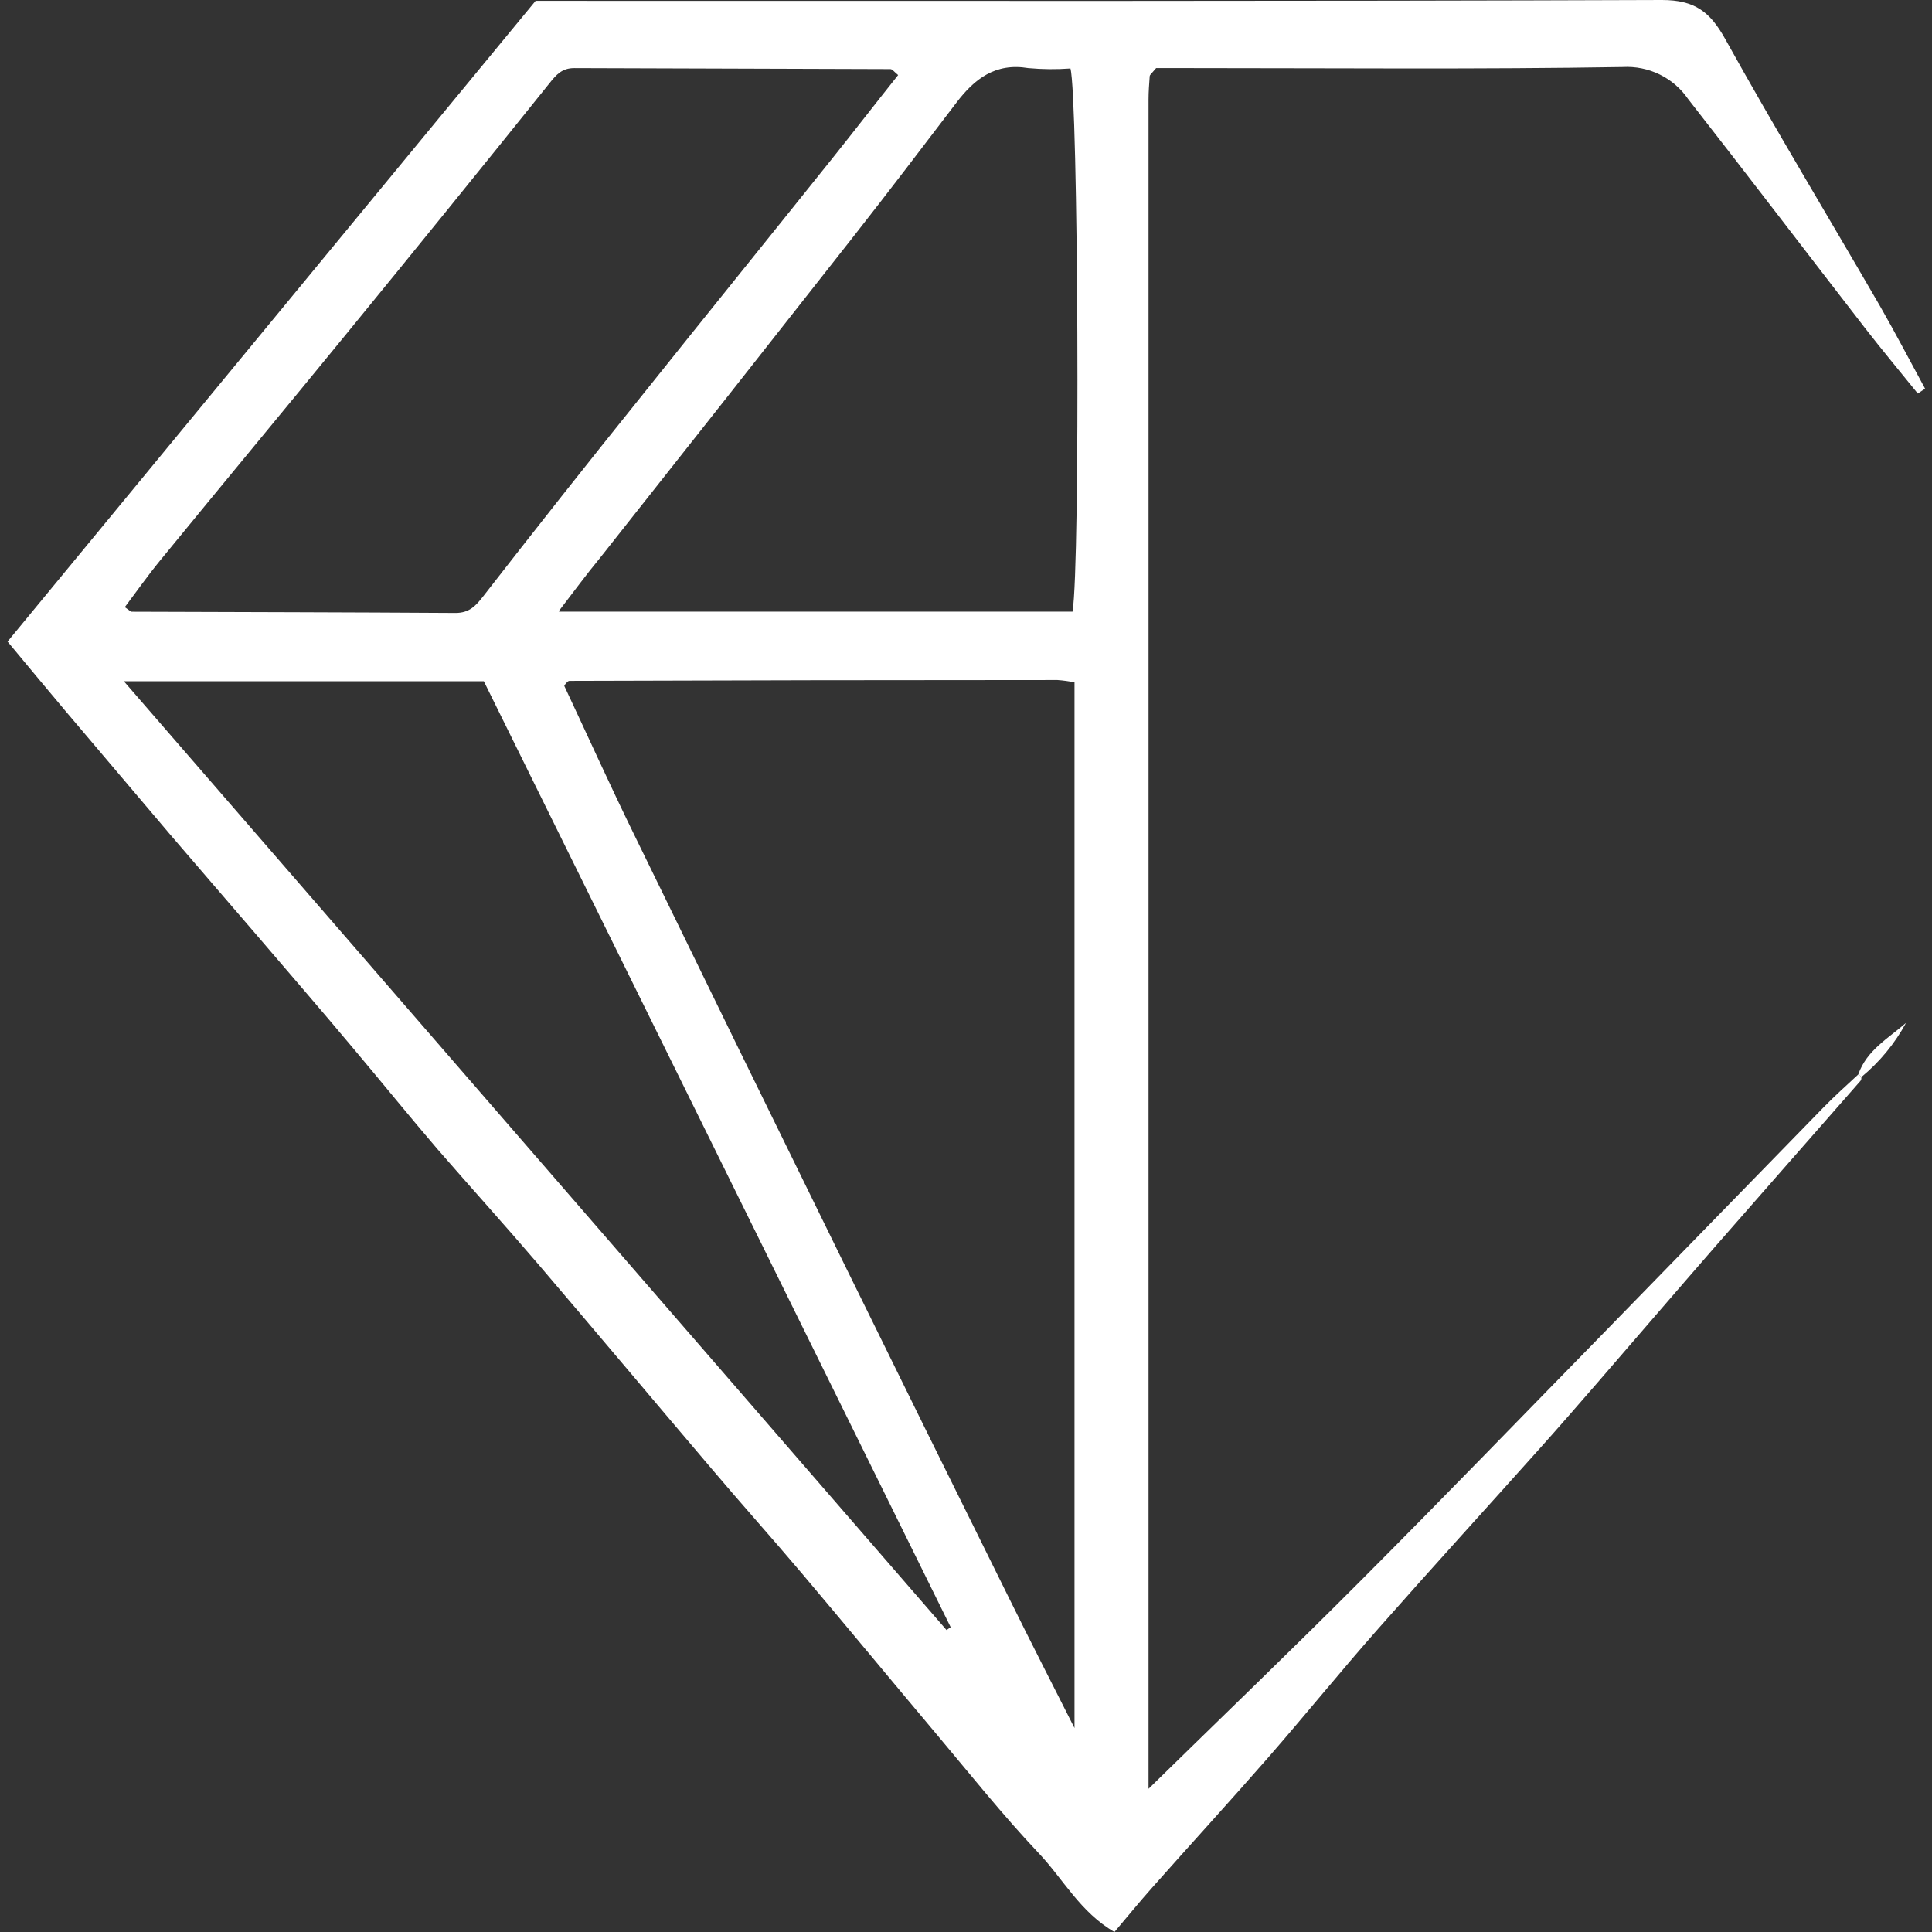<svg xmlns="http://www.w3.org/2000/svg" width="512" height="512" viewBox="0 0 512 512" fill="none"><rect x="0" y="0" width="512" height="512" fill="#333333" stroke="none"/><path d="M493.284 285.472C493.284 285.82 493.284 286.23 493.035 286.456C480.233 301.094 467.368 315.671 454.586 330.31C444.062 342.386 433.642 354.544 423.16 366.64C418.25 372.298 413.32 377.977 408.306 383.575C393.971 399.607 379.469 415.496 365.237 431.632C355.314 442.867 345.888 454.532 336.028 465.829C326.167 477.126 315.539 488.73 305.347 500.232C301.97 504.025 298.78 507.941 295.341 512C286.288 506.772 281.772 497.977 275.288 491.129C265.675 480.98 256.954 469.991 247.942 459.289C236.093 445.204 224.388 431.017 212.497 416.952C204.583 407.583 196.421 398.5 188.446 389.069C173.219 371.171 158.117 353.149 142.87 335.292C134.003 324.918 124.847 314.79 115.939 304.539C108.398 295.743 101.127 286.743 93.669 277.886C85.093 267.635 76.433 257.65 67.794 247.543C60.254 238.747 52.651 229.993 45.11 221.177C35.83 210.243 26.562 199.308 17.309 188.374C12.275 182.408 7.303 176.4 2 170.024L141.938 0.225H151.571C247.86 0.225 344.231 0.349 440.437 0C449.138 0 453.178 3.137 457.155 10.251C470.393 34.075 484.5 57.406 498.173 81.025C502.316 88.262 506.19 95.683 510.168 103.003L508.241 104.294C503.559 98.492 498.774 92.772 494.196 86.868C478.555 66.673 463.121 46.376 447.356 26.222C445.454 23.451 442.859 21.214 439.824 19.73C436.789 18.246 433.417 17.566 430.038 17.755C392.086 18.39 354.113 18.042 316.099 18.042H306.383C305.699 18.841 305.451 19.087 305.243 19.354C305.036 19.621 304.705 19.887 304.684 20.174C304.539 22.224 304.373 24.274 304.373 26.325V474.051C323.432 455.373 342.429 437.147 361.011 418.49C382.307 397.147 403.272 375.435 424.341 353.908C443.98 333.816 463.515 313.662 483.154 293.57C486.158 290.474 489.369 287.625 492.559 284.652C492.828 284.959 493.035 285.185 493.284 285.472ZM284.755 457.956V180.829C283.264 180.53 281.756 180.324 280.239 180.214C237.135 180.214 194.018 180.289 150.887 180.439C150.597 180.439 150.286 180.767 150.058 181.013C149.851 181.241 149.676 181.496 149.541 181.772C155.61 194.709 161.494 207.748 167.771 220.603C186.415 258.874 205.136 297.144 223.932 335.415C238.365 364.815 252.866 394.202 267.436 423.574C273.071 434.994 278.934 446.434 284.755 457.956ZM238.019 19.887C237.004 19.067 236.486 18.308 235.948 18.308C208.022 18.185 180.014 18.165 152.172 18.042C148.981 18.042 147.469 19.723 145.646 22.019C127.761 44.312 109.772 66.516 91.68 88.631C75.294 108.682 58.762 128.569 42.376 148.6C39.123 152.577 36.161 156.8 33.074 160.901C34.317 161.741 34.607 162.11 34.897 162.11C63.506 162.213 92.115 162.254 120.724 162.438C124.35 162.438 126.069 160.593 128.099 157.969C141.91 140.2 155.852 122.569 169.925 105.073C186.726 84.059 203.631 63.147 220.431 42.152C226.294 34.833 232.095 27.309 238.019 19.887ZM32.826 180.542L250.843 431.98L251.941 431.222L128.224 180.542H32.826ZM148.173 162.09H284.237C286.309 149.379 285.729 25.628 283.678 18.144C279.959 18.418 276.224 18.383 272.512 18.042C263.79 16.586 258.259 20.892 253.474 27.186C244.4 39.097 235.326 51.03 226.066 62.819C203.775 91.207 181.416 119.562 158.987 147.882C155.382 152.249 152.027 156.821 148.09 161.946L148.173 162.09Z" fill="white"></path><path d="M492.497 284.652C494.714 278.337 500.39 275.18 505.113 271.079C502.138 276.57 498.122 281.443 493.284 285.431C493.036 285.185 492.829 284.959 492.497 284.652Z" fill="white"></path></svg>